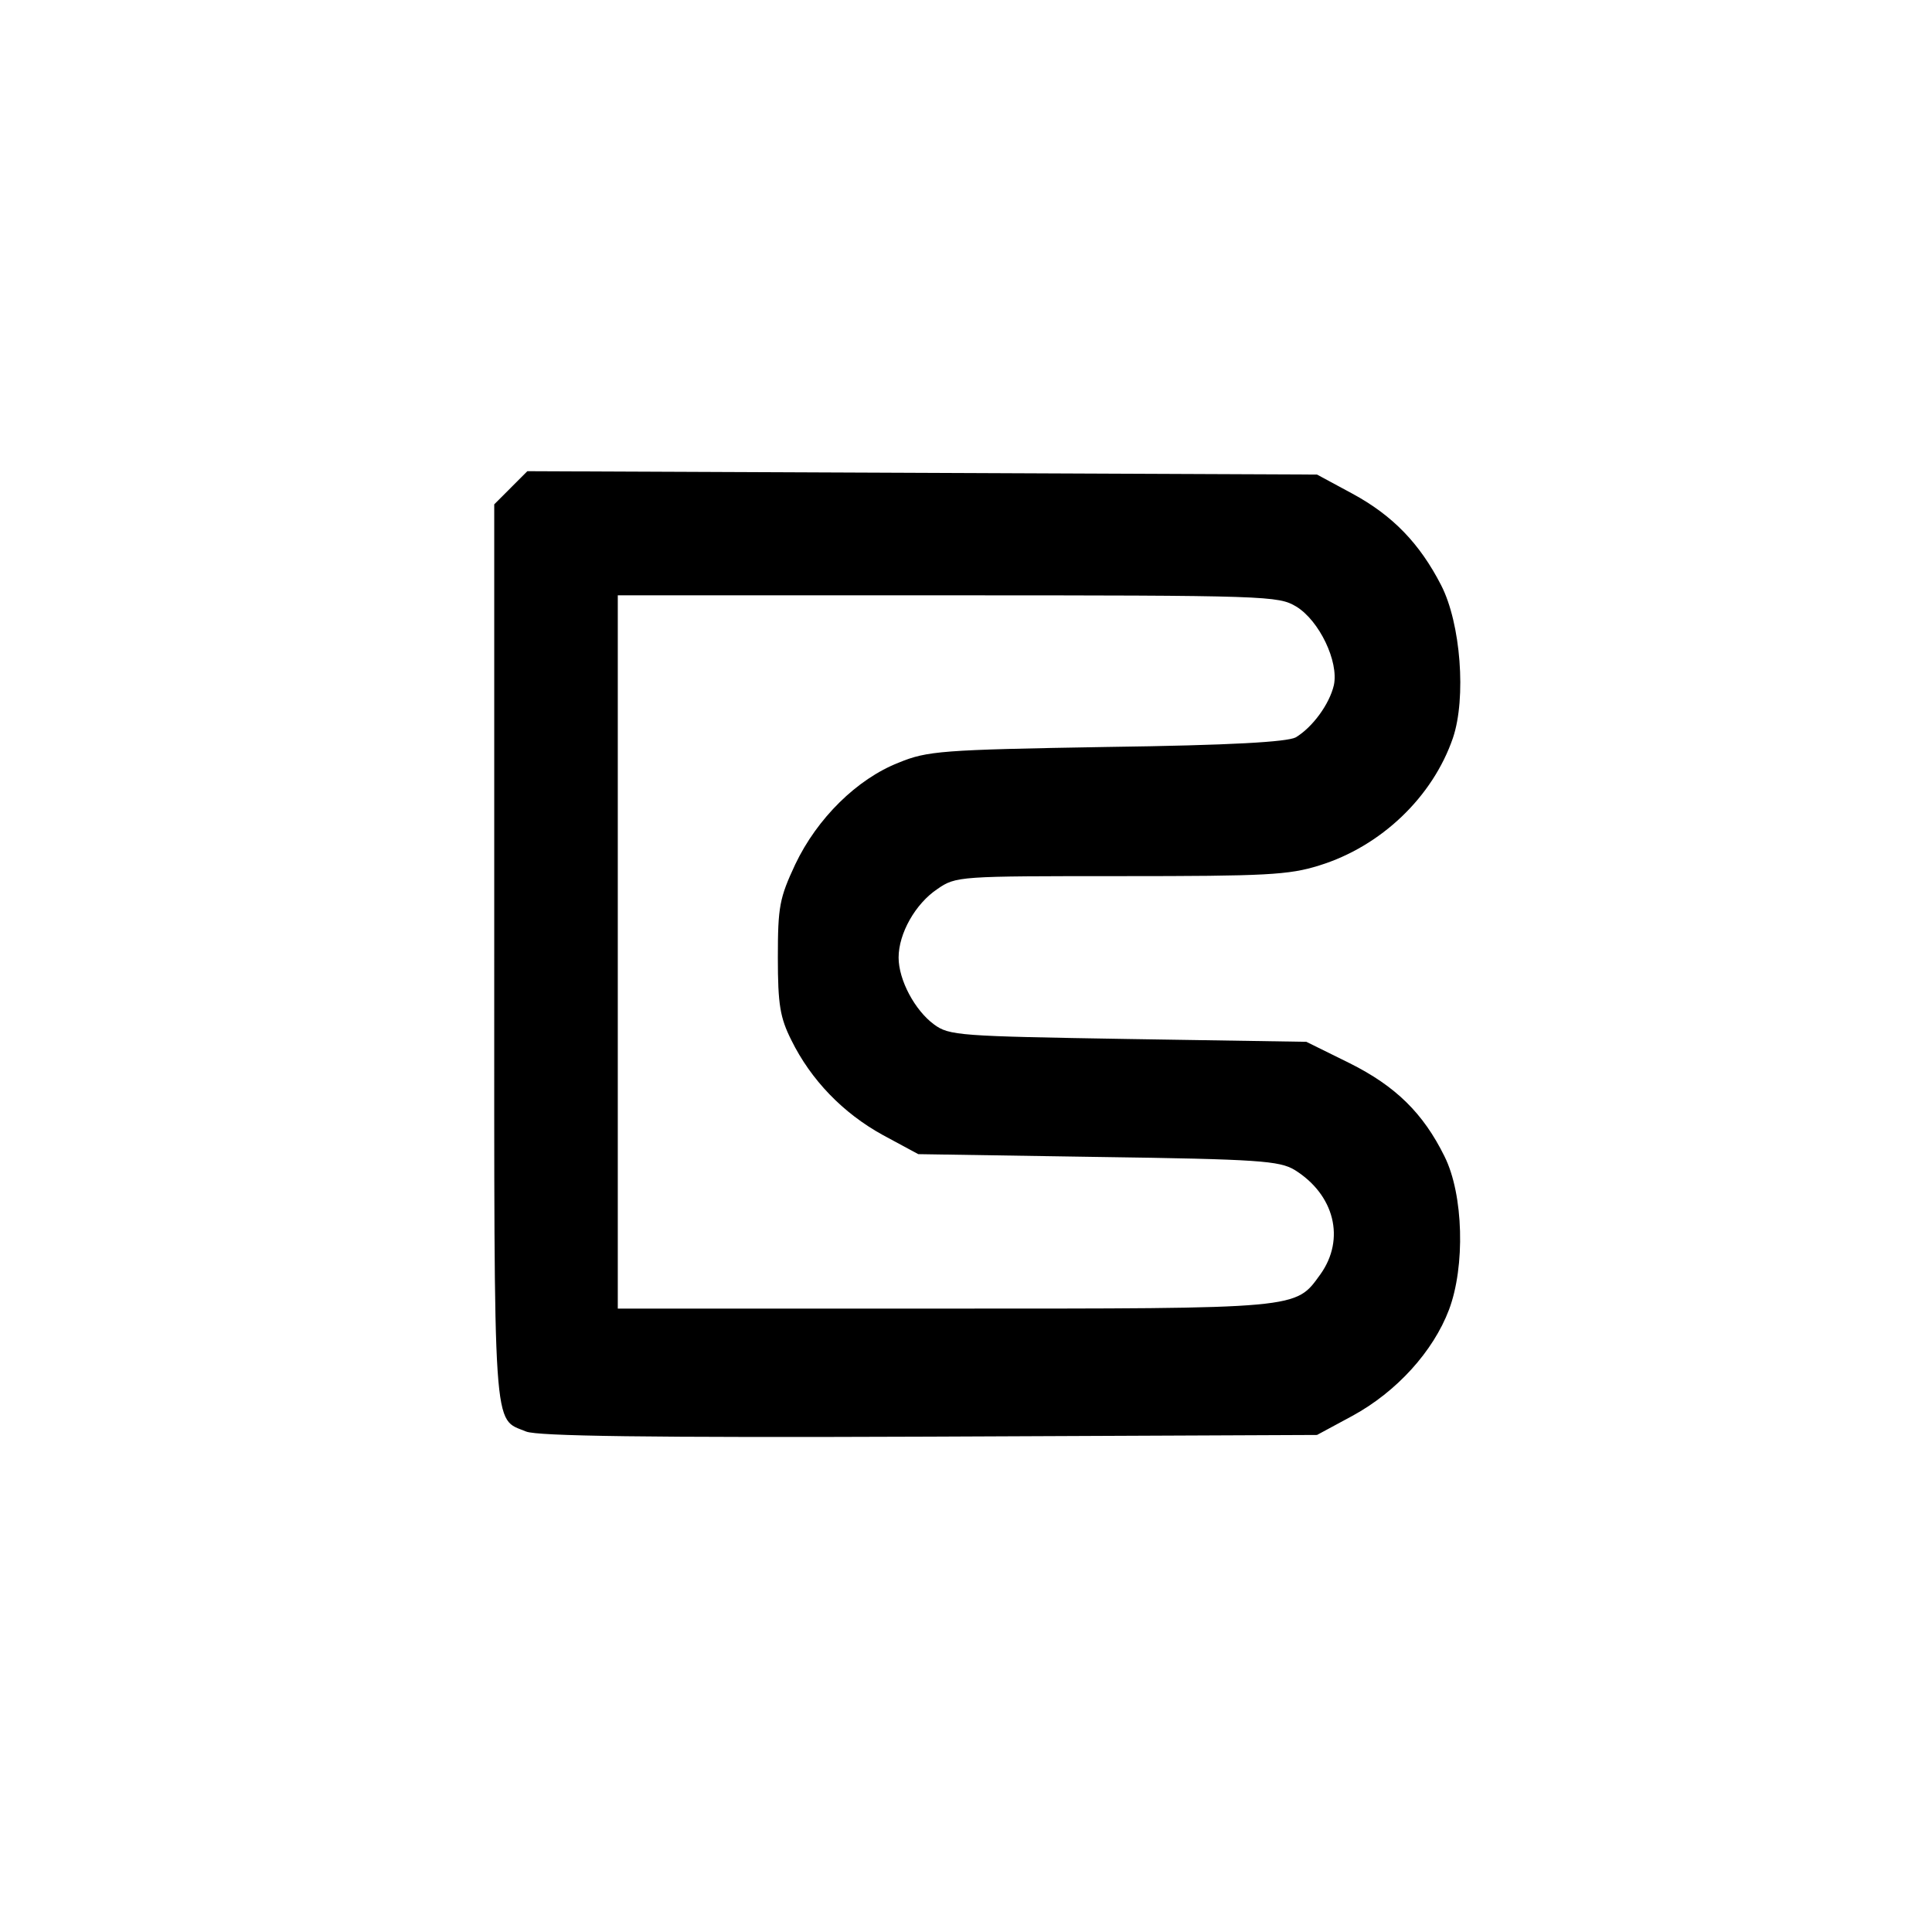 <?xml version="1.0" standalone="no"?>
<!DOCTYPE svg PUBLIC "-//W3C//DTD SVG 20010904//EN"
 "http://www.w3.org/TR/2001/REC-SVG-20010904/DTD/svg10.dtd">
<svg version="1.0" xmlns="http://www.w3.org/2000/svg"
 width="344pt" height="344pt" viewBox="0 0 344 344"
 preserveAspectRatio="xMidYMid meet">
<g transform="translate(0,344) scale(0.1,-0.1)"
fill="#000000" stroke="none">
<path d="M909 2571 l-29 -29 0 -799 c0 -872 -3 -827 57 -852 21 -8 211 -11
718 -9 l690 3 63 34 c79 43 144 115 172 189 29 77 26 205 -8 273 -38 77 -87
125 -169 166 l-77 38 -317 5 c-301 5 -319 6 -346 26 -34 25 -63 79 -63 119 0
43 30 96 69 122 33 23 39 23 327 23 258 0 299 2 353 19 110 34 202 122 238
227 24 71 14 204 -21 272 -38 74 -86 124 -158 163 l-63 34 -703 3 -703 3 -30
-30z m1399 -211 c41 -25 76 -98 67 -140 -8 -34 -38 -75 -68 -93 -16 -8 -113
-14 -337 -17 -294 -5 -319 -7 -370 -28 -74 -29 -145 -99 -184 -181 -28 -60
-31 -75 -31 -166 0 -84 4 -107 24 -147 35 -71 92 -130 163 -169 l63 -34 320
-5 c287 -4 323 -7 350 -23 71 -44 91 -123 46 -186 -45 -62 -32 -61 -671 -61
l-580 0 0 635 0 635 588 0 c572 0 588 -1 620 -20z"/>
</g>
</svg>
